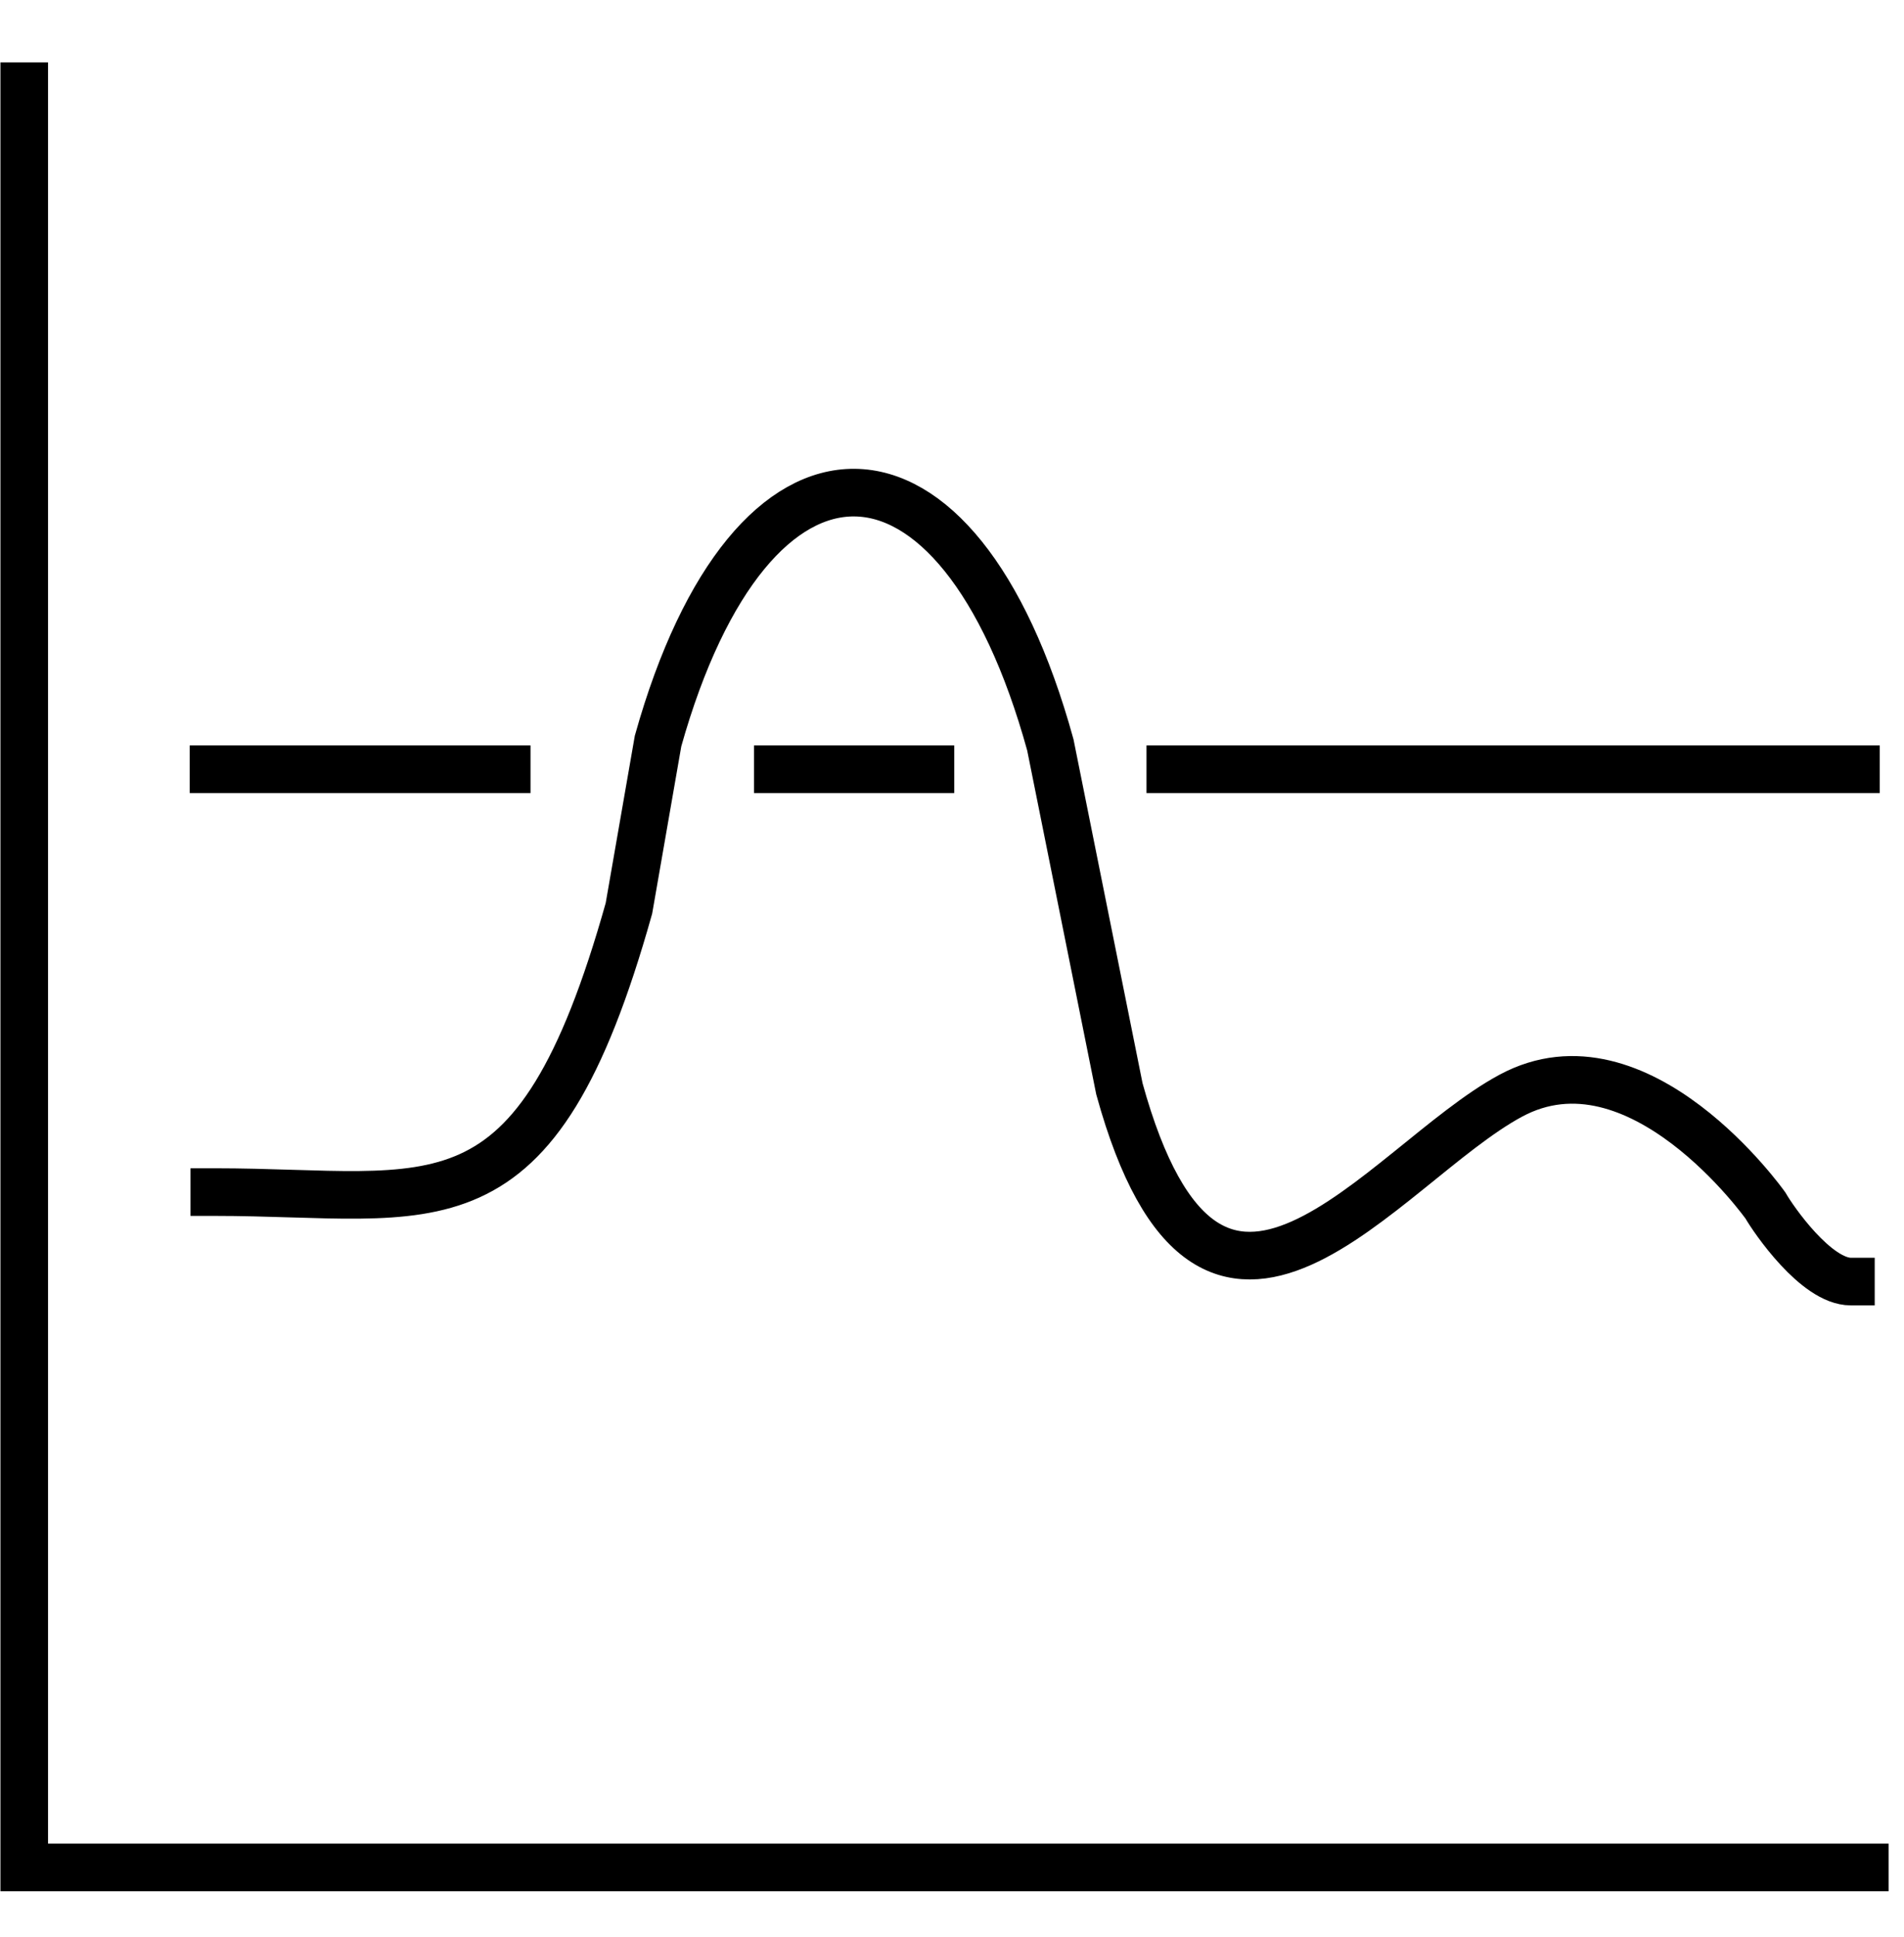 <svg width="60" height="61" viewBox="0 0 60 61" fill="none" xmlns="http://www.w3.org/2000/svg">
<path d="M58.764 58.817L0.764 58.817L0.764 2.714" stroke="black" stroke-width="1.5" stroke-miterlimit="10" stroke-linecap="square"/>
<path d="M6.753 37.546C13.746 37.546 16.856 39.156 19.819 28.61L20.737 23.339C23.682 12.856 30.19 12.92 33.099 23.46L35.275 34.293C38.172 44.792 43.575 36.681 47.609 34.51C51.644 32.339 55.635 37.971 55.635 37.971C55.885 38.408 57.229 40.365 58.327 40.365" stroke="black" stroke-width="1.5" stroke-miterlimit="10" stroke-linecap="square"/>
<line x1="6.729" y1="24.228" x2="15.968" y2="24.228" stroke="black" stroke-width="1.5" stroke-miterlimit="10" stroke-linecap="square"/>
<line x1="24.512" y1="24.228" x2="29.32" y2="24.228" stroke="black" stroke-width="1.5" stroke-miterlimit="10" stroke-linecap="square"/>
<line x1="36.879" y1="24.228" x2="58.486" y2="24.228" stroke="black" stroke-width="1.5" stroke-miterlimit="10" stroke-linecap="square"/>
</svg>
